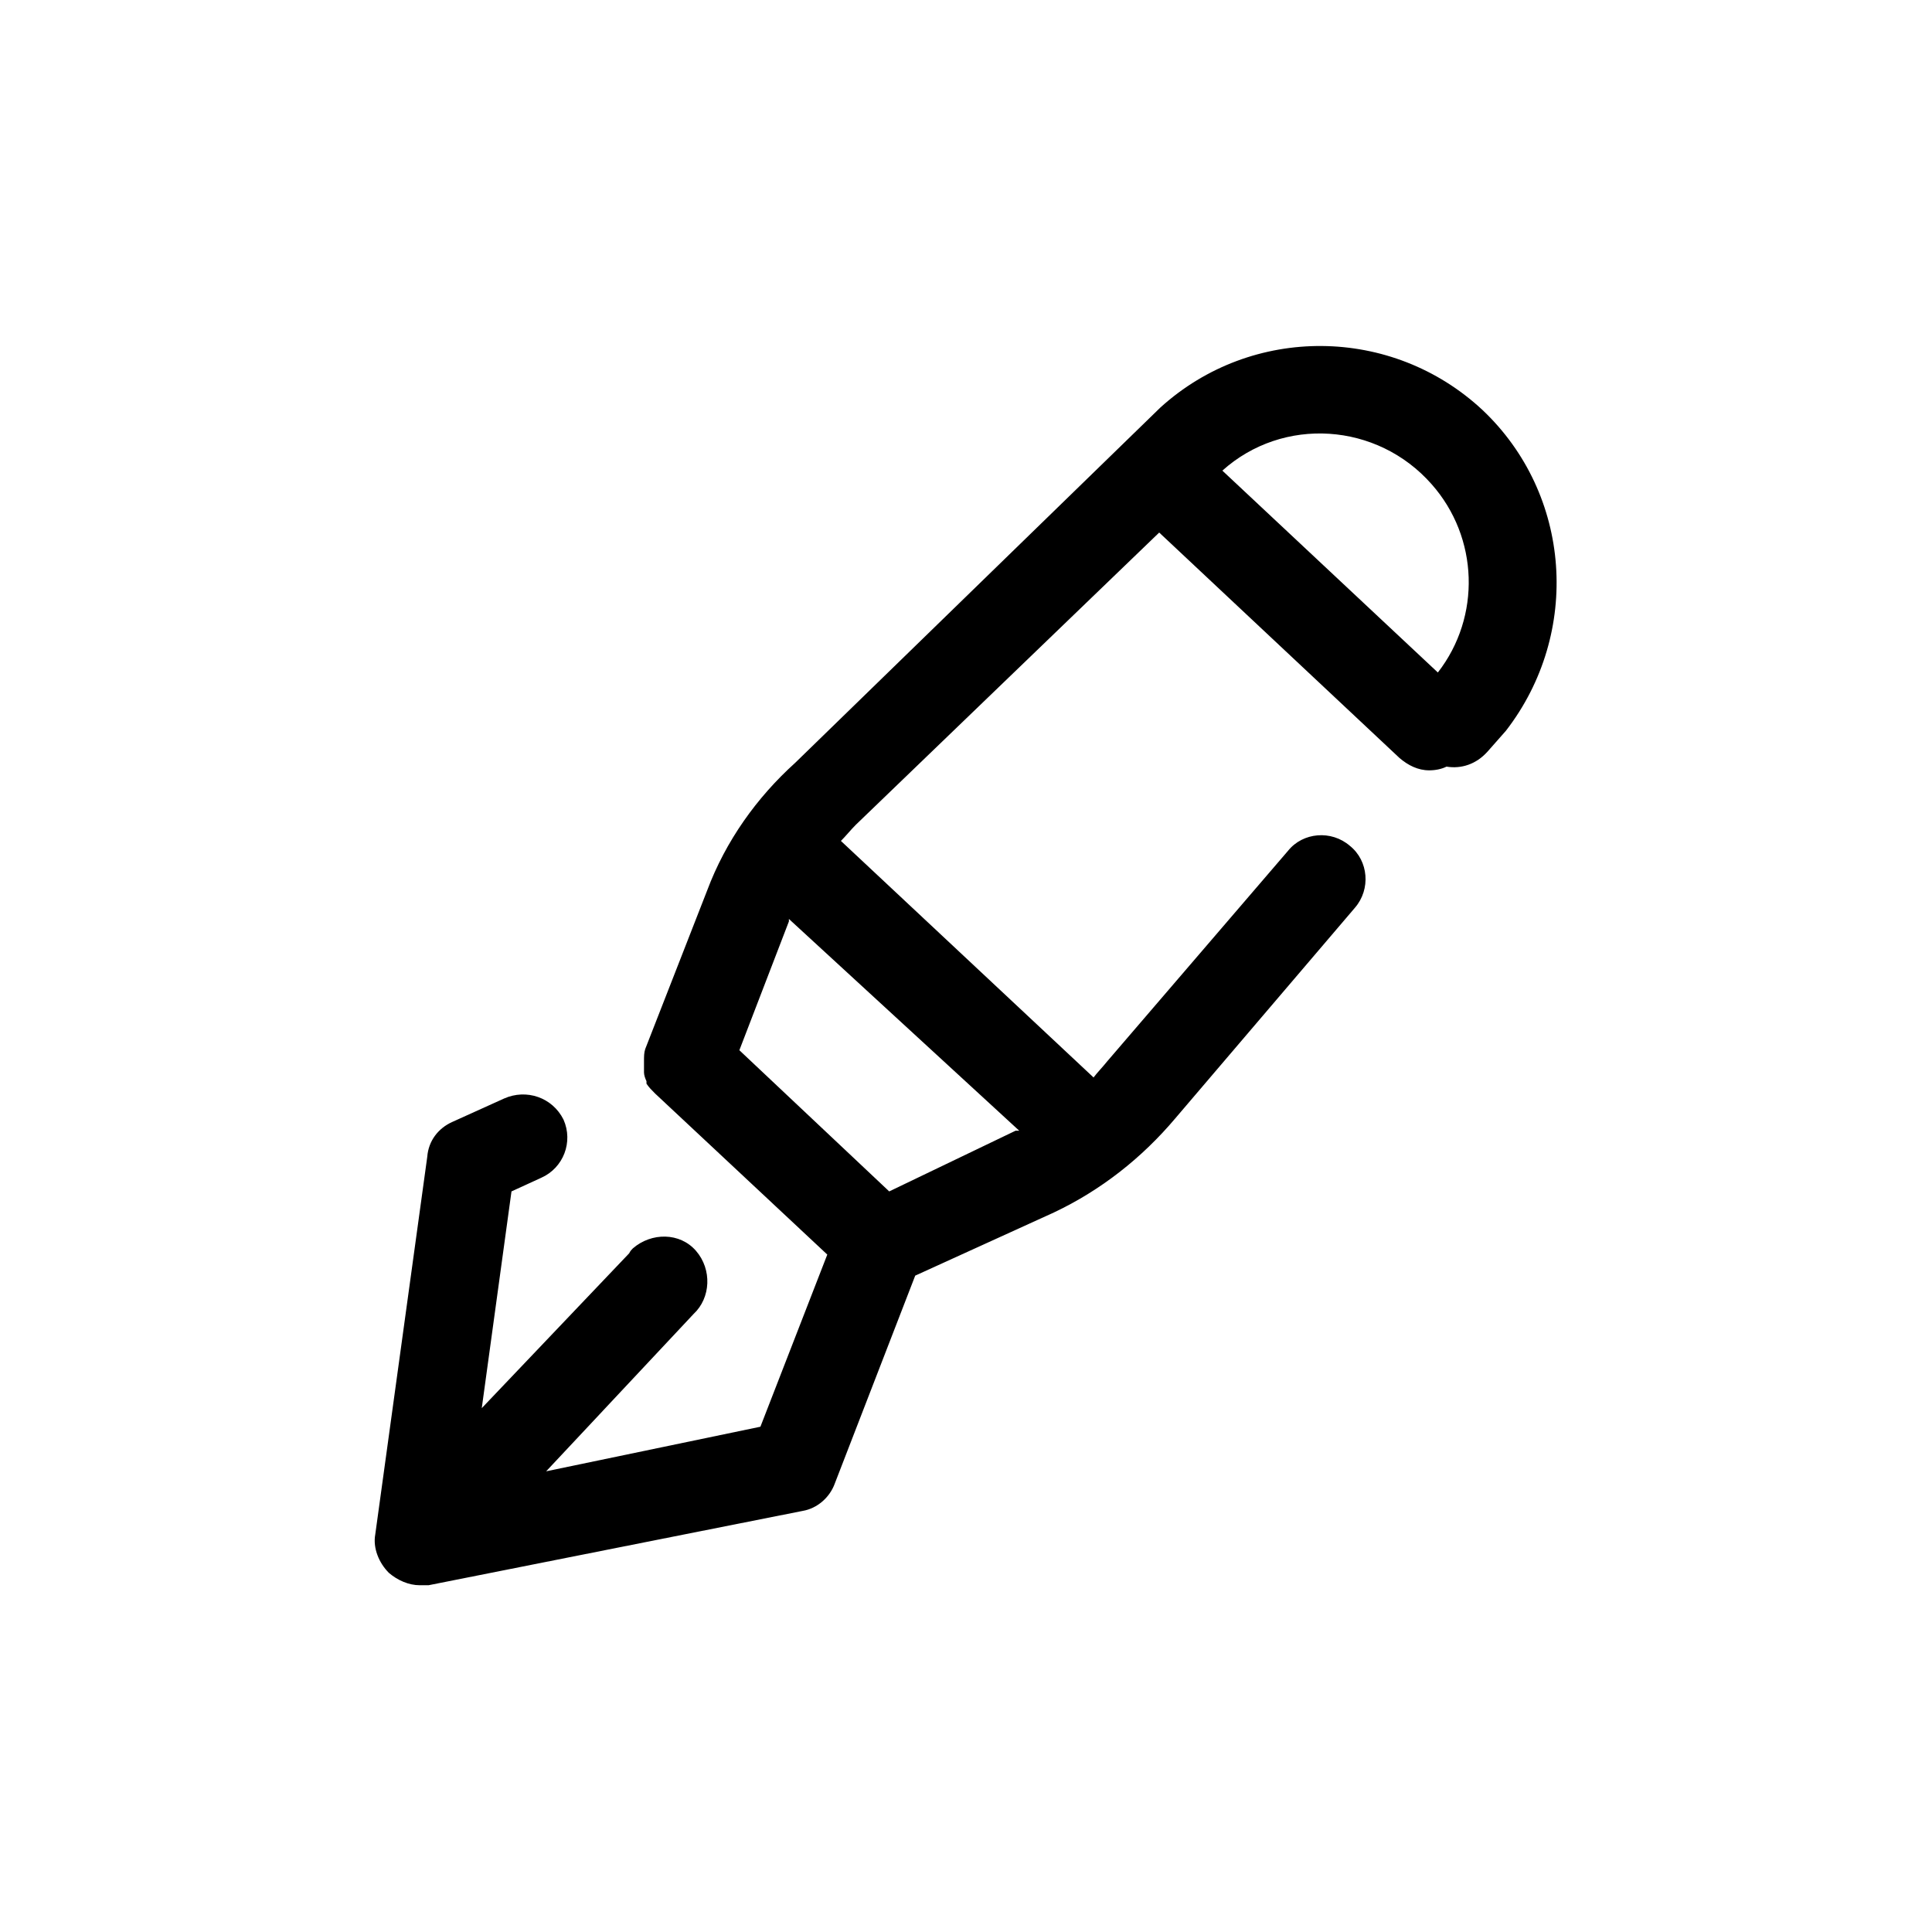 <?xml version="1.0" encoding="UTF-8"?> <svg xmlns="http://www.w3.org/2000/svg" width="156" height="156" viewBox="0 0 156 156" fill="none"> <path d="M119.7 33.101C112.4 26.301 101.1 26.201 93.7 32.901L64.2 61.601C61.1 64.401 58.6 67.901 57.1 71.901L52.1 84.701C52 85.001 52 85.301 52 85.701C52 85.701 52 85.901 52 86.001C52 86.101 52 86.401 52 86.601C52 86.801 52.1 87.101 52.2 87.301C52.2 87.401 52.2 87.501 52.2 87.501C52.4 87.801 52.6 88.001 52.9 88.301L66.8 101.301L61.4 115.201L44.1 118.801L56 106.101C57.4 104.801 57.5 102.501 56.2 101.001C54.9 99.501 52.6 99.501 51.1 100.801C51 100.901 50.9 101.001 50.8 101.201L38.9 113.701L41.3 96.201L43.7 95.101C45.5 94.301 46.3 92.201 45.5 90.401C44.6 88.601 42.5 87.901 40.7 88.701L36.5 90.601C35.4 91.101 34.6 92.101 34.5 93.401L30.3 123.901C30.1 125.001 30.6 126.201 31.4 127.001C32.1 127.601 33 128.001 33.9 128.001C34.1 128.001 34.3 128.001 34.6 128.001L64.8 122.001C66 121.801 67 120.901 67.4 119.801L73.9 103.001L85.1 97.901C88.9 96.101 92.2 93.501 94.9 90.301L109.4 73.301C110.7 71.801 110.5 69.501 109 68.301C107.5 67.001 105.2 67.201 104 68.701L89.4 85.701C89 86.201 88.6 86.601 88.3 87.001L67.9 67.901C68.3 67.501 68.7 67.001 69.1 66.601L93.6 43.001L113 61.201C113.7 61.801 114.5 62.201 115.4 62.201C115.9 62.201 116.4 62.101 116.8 61.901C118 62.101 119.2 61.701 120.1 60.701L121.6 59.001C127.7 51.101 126.9 39.901 119.7 33.101ZM82.3 91.301H82L71.8 96.201L59.7 84.801L63.7 74.401V74.201L82.3 91.301ZM98.7 38.001C103.6 33.601 111.2 34.101 115.6 39.101C119.4 43.401 119.6 49.801 116.1 54.301L98.7 38.001Z" fill="black"></path> </svg> 